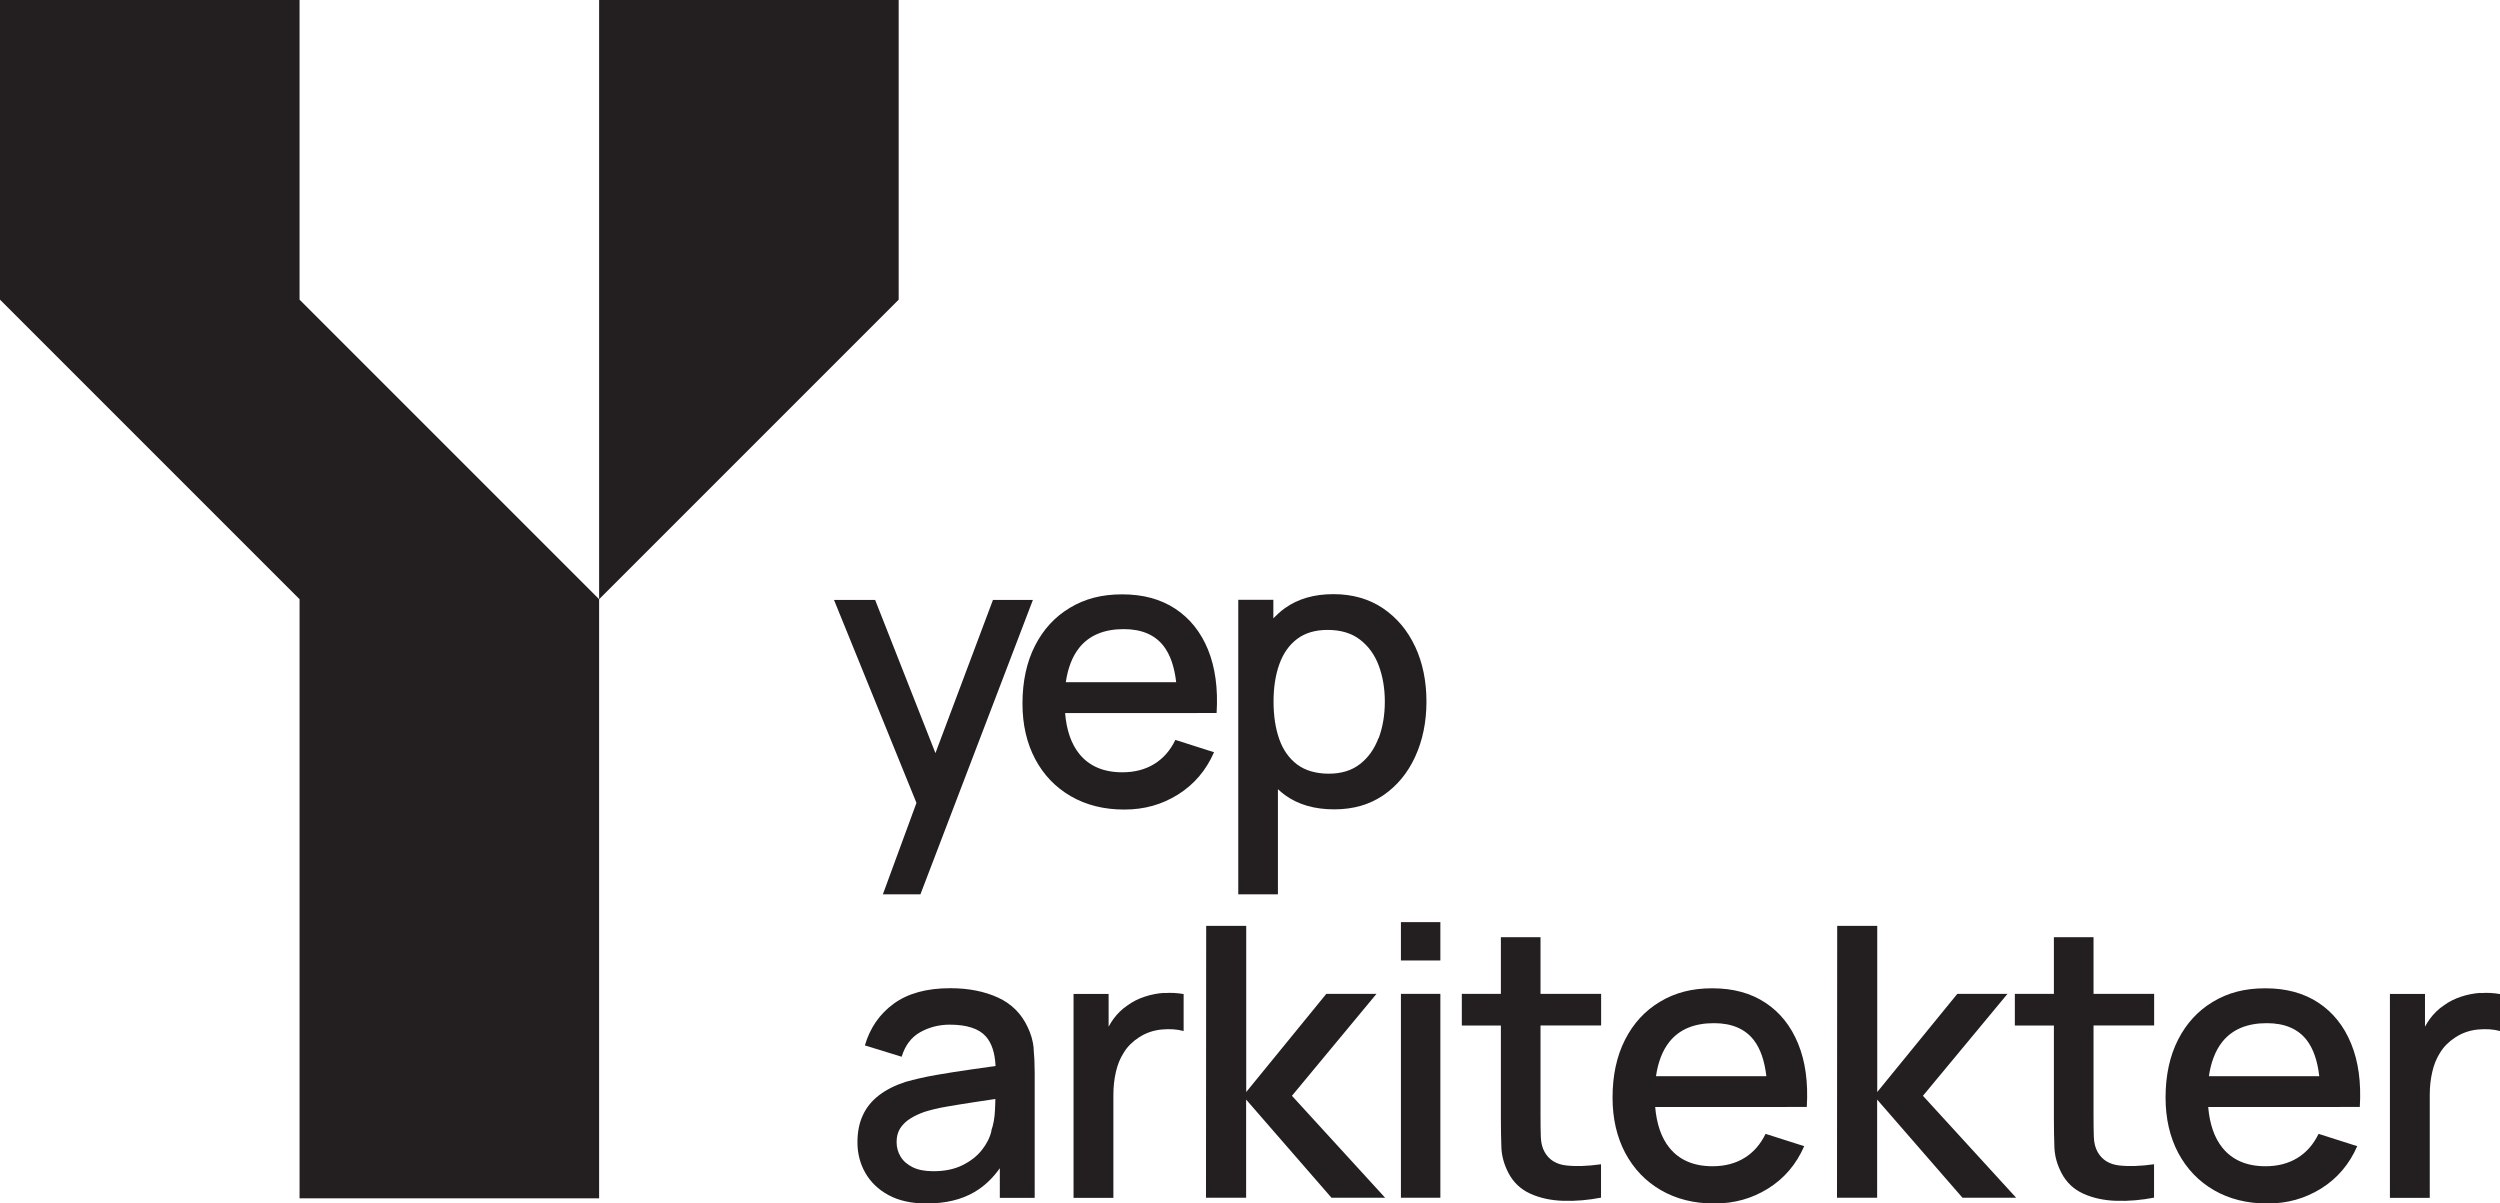 <?xml version="1.0" encoding="UTF-8"?>
<svg id="Layer_1" data-name="Layer 1" xmlns="http://www.w3.org/2000/svg" viewBox="0 0 251.62 121.12">
  <defs>
    <style>
      .cls-1 {
        fill: #231f20;
      }
    </style>
  </defs>
  <polygon class="cls-1" points="90.45 0 90.45 30.16 60.3 60.31 60.3 0 90.45 0"/>
  <polygon class="cls-1" points="60.3 60.31 60.3 120.61 30.15 120.61 30.15 60.31 0 30.16 0 0 30.15 0 30.15 30.16 60.3 60.31"/>
  <g>
    <polygon class="cls-1" points="99.94 60.38 94.15 75.8 88.08 60.38 83.94 60.38 92.24 80.81 88.86 90.01 92.64 90.01 103.96 60.38 99.94 60.38"/>
    <path class="cls-1" d="M120.47,71.76h1.98c.15-2.46-.14-4.58-.86-6.36-.73-1.79-1.83-3.16-3.3-4.13-1.47-.97-3.25-1.45-5.34-1.45s-3.76.45-5.26,1.35c-1.51.9-2.68,2.17-3.52,3.82-.84,1.65-1.26,3.59-1.26,5.83,0,2.12.43,3.97,1.28,5.58.85,1.6,2.05,2.85,3.59,3.74s3.33,1.34,5.37,1.34,3.79-.5,5.41-1.51,2.83-2.43,3.63-4.26l-3.89-1.24c-.51,1.05-1.21,1.86-2.12,2.42-.91.56-1.98.84-3.22.84-1.89,0-3.33-.62-4.33-1.85-.82-1.02-1.29-2.4-1.43-4.11h13.29ZM108.62,65.2c1-1.25,2.5-1.88,4.48-1.88,1.8,0,3.14.57,4.02,1.71.66.86,1.08,2.07,1.26,3.63h-11.11c.21-1.42.65-2.58,1.35-3.46Z"/>
    <path class="cls-1" d="M142.43,65.08c-.76-1.63-1.84-2.91-3.24-3.86-1.4-.94-3.06-1.42-4.99-1.42s-3.57.47-4.89,1.42c-.42.3-.79.65-1.15,1.01v-1.86h-3.53v29.64h3.99v-10.58c.23.21.47.42.72.6,1.33.96,2.98,1.43,4.94,1.43s3.56-.48,4.95-1.42c1.39-.95,2.46-2.25,3.21-3.89.75-1.64,1.13-3.49,1.13-5.54s-.38-3.91-1.14-5.54ZM138.74,74.29c-.41,1.1-1.03,1.97-1.86,2.61-.83.65-1.88.97-3.14.97s-2.37-.31-3.19-.93c-.82-.62-1.42-1.48-1.8-2.56-.38-1.09-.57-2.34-.57-3.76s.19-2.67.58-3.76c.39-1.09.98-1.94,1.79-2.55s1.83-.91,3.07-.91c1.32,0,2.4.32,3.25.97.85.65,1.48,1.51,1.89,2.6s.62,2.3.62,3.65-.21,2.58-.62,3.68Z"/>
  </g>
  <g>
    <path class="cls-1" d="M104.04,105.5c-.08-.75-.28-1.46-.61-2.13-.63-1.35-1.63-2.35-2.99-2.97s-2.96-.94-4.8-.94c-2.37,0-4.26.52-5.69,1.56-1.42,1.04-2.39,2.44-2.9,4.2l3.7,1.14c.35-1.15.98-1.98,1.88-2.48s1.89-.75,2.96-.75c1.71,0,2.92.39,3.62,1.17.61.68.93,1.69.99,2.99-.77.11-1.54.22-2.32.33-1.27.18-2.49.37-3.64.57-1.15.2-2.18.44-3.1.7-1.05.34-1.94.79-2.66,1.34-.72.55-1.27,1.22-1.63,2-.37.79-.55,1.7-.55,2.74,0,1.11.26,2.14.79,3.07.53.93,1.3,1.68,2.33,2.24s2.3.85,3.82.85c1.91,0,3.52-.38,4.83-1.15.98-.57,1.83-1.37,2.56-2.4v2.98h3.51v-12.63c0-.86-.04-1.67-.11-2.41ZM99.79,113.81c-.15.67-.48,1.32-.97,1.94-.49.62-1.15,1.13-1.96,1.53-.81.4-1.78.6-2.91.6-.85,0-1.55-.13-2.09-.4-.54-.27-.95-.62-1.22-1.07-.27-.45-.4-.94-.4-1.47s.12-1.01.37-1.39.58-.7,1.01-.97c.42-.27.91-.49,1.45-.68.65-.2,1.38-.38,2.21-.52.83-.15,1.76-.29,2.78-.45.65-.1,1.37-.2,2.12-.32,0,.34-.02.72-.04,1.15-.03.76-.16,1.44-.37,2.05Z"/>
    <path class="cls-1" d="M117.19,99.93c-.67.04-1.33.17-1.97.38-.64.21-1.22.5-1.74.88-.53.35-1,.81-1.41,1.36-.18.25-.34.51-.49.78v-3.29h-3.53v20.52h4.01v-10.35c0-.81.08-1.58.25-2.31.16-.73.43-1.39.81-1.98.37-.6.88-1.1,1.53-1.52.68-.44,1.43-.7,2.25-.78s1.56-.03,2.23.15v-3.72c-.62-.11-1.27-.15-1.94-.1Z"/>
    <path class="cls-1" d="M121.38,120.55l.02-27.36h4.03v16.72l8.06-9.88h5.05l-8.51,10.26,9.38,10.26h-5.4l-8.59-9.88v9.88h-4.05Z"/>
    <path class="cls-1" d="M141,96.67v-3.86h3.97v3.86h-3.97ZM141,120.55v-20.52h3.97v20.52h-3.97Z"/>
    <path class="cls-1" d="M161.15,103.22v-3.19h-6.1v-5.7h-3.99v5.7h-3.93v3.19h3.93v9.25c0,1.12.02,2.11.05,2.99.03.88.27,1.75.71,2.59.49.95,1.23,1.65,2.2,2.09.97.44,2.08.68,3.32.72s2.51-.07,3.8-.32v-3.36c-1.34.19-2.51.23-3.5.12-.99-.11-1.72-.55-2.17-1.34-.24-.42-.37-.93-.39-1.54-.02-.61-.03-1.32-.03-2.15v-9.06h6.1Z"/>
    <path class="cls-1" d="M179.87,111.41h1.98c.15-2.46-.14-4.58-.87-6.36-.73-1.79-1.83-3.16-3.3-4.13-1.47-.97-3.25-1.45-5.34-1.45s-3.75.45-5.26,1.35c-1.51.9-2.68,2.17-3.52,3.82-.84,1.65-1.26,3.59-1.26,5.83,0,2.12.43,3.97,1.28,5.58.86,1.6,2.05,2.85,3.59,3.74s3.33,1.34,5.37,1.34,3.79-.5,5.42-1.51c1.62-1.01,2.83-2.43,3.63-4.26l-3.89-1.24c-.51,1.05-1.21,1.86-2.12,2.42s-1.98.84-3.22.84c-1.89,0-3.33-.62-4.33-1.85-.83-1.02-1.29-2.4-1.44-4.11h13.29ZM168.02,104.86c1-1.25,2.49-1.88,4.48-1.88,1.8,0,3.14.57,4.02,1.71.66.86,1.08,2.07,1.26,3.63h-11.11c.21-1.42.65-2.58,1.35-3.46Z"/>
    <path class="cls-1" d="M184.89,120.55l.02-27.36h4.03v16.72l8.06-9.88h5.05l-8.51,10.26,9.38,10.26h-5.4l-8.59-9.88v9.88h-4.05Z"/>
    <path class="cls-1" d="M216.81,103.22v-3.19h-6.1v-5.7h-3.99v5.7h-3.93v3.19h3.93v9.25c0,1.12.02,2.11.05,2.99.03.88.27,1.75.71,2.59.49.95,1.23,1.65,2.2,2.09.97.44,2.08.68,3.32.72s2.51-.07,3.8-.32v-3.36c-1.34.19-2.51.23-3.5.12-.99-.11-1.72-.55-2.17-1.34-.24-.42-.37-.93-.39-1.54-.02-.61-.03-1.32-.03-2.15v-9.06h6.1Z"/>
    <path class="cls-1" d="M235.53,111.41h1.98c.15-2.46-.14-4.58-.87-6.36-.73-1.79-1.83-3.16-3.3-4.13-1.47-.97-3.25-1.45-5.34-1.45s-3.75.45-5.26,1.35c-1.51.9-2.68,2.17-3.52,3.82-.84,1.65-1.26,3.59-1.26,5.83,0,2.12.43,3.97,1.28,5.58.86,1.6,2.05,2.85,3.59,3.74s3.33,1.34,5.37,1.34,3.79-.5,5.42-1.51c1.62-1.01,2.83-2.43,3.63-4.26l-3.89-1.24c-.51,1.05-1.21,1.86-2.12,2.42s-1.98.84-3.22.84c-1.89,0-3.33-.62-4.33-1.85-.83-1.02-1.29-2.4-1.44-4.11h13.29ZM223.67,104.86c1-1.25,2.49-1.88,4.48-1.88,1.8,0,3.14.57,4.02,1.71.66.86,1.08,2.07,1.26,3.63h-11.11c.21-1.42.65-2.58,1.35-3.46Z"/>
    <path class="cls-1" d="M249.68,99.93c-.67.04-1.33.17-1.97.38s-1.22.5-1.74.88c-.53.35-1,.81-1.41,1.36-.18.25-.34.51-.49.78v-3.29h-3.53v20.52h4.01v-10.35c0-.81.08-1.58.25-2.31.16-.73.43-1.39.81-1.98.37-.6.88-1.1,1.53-1.52.68-.44,1.43-.7,2.25-.78.82-.08,1.56-.03,2.23.15v-3.72c-.62-.11-1.27-.15-1.94-.1Z"/>
  </g>
</svg>